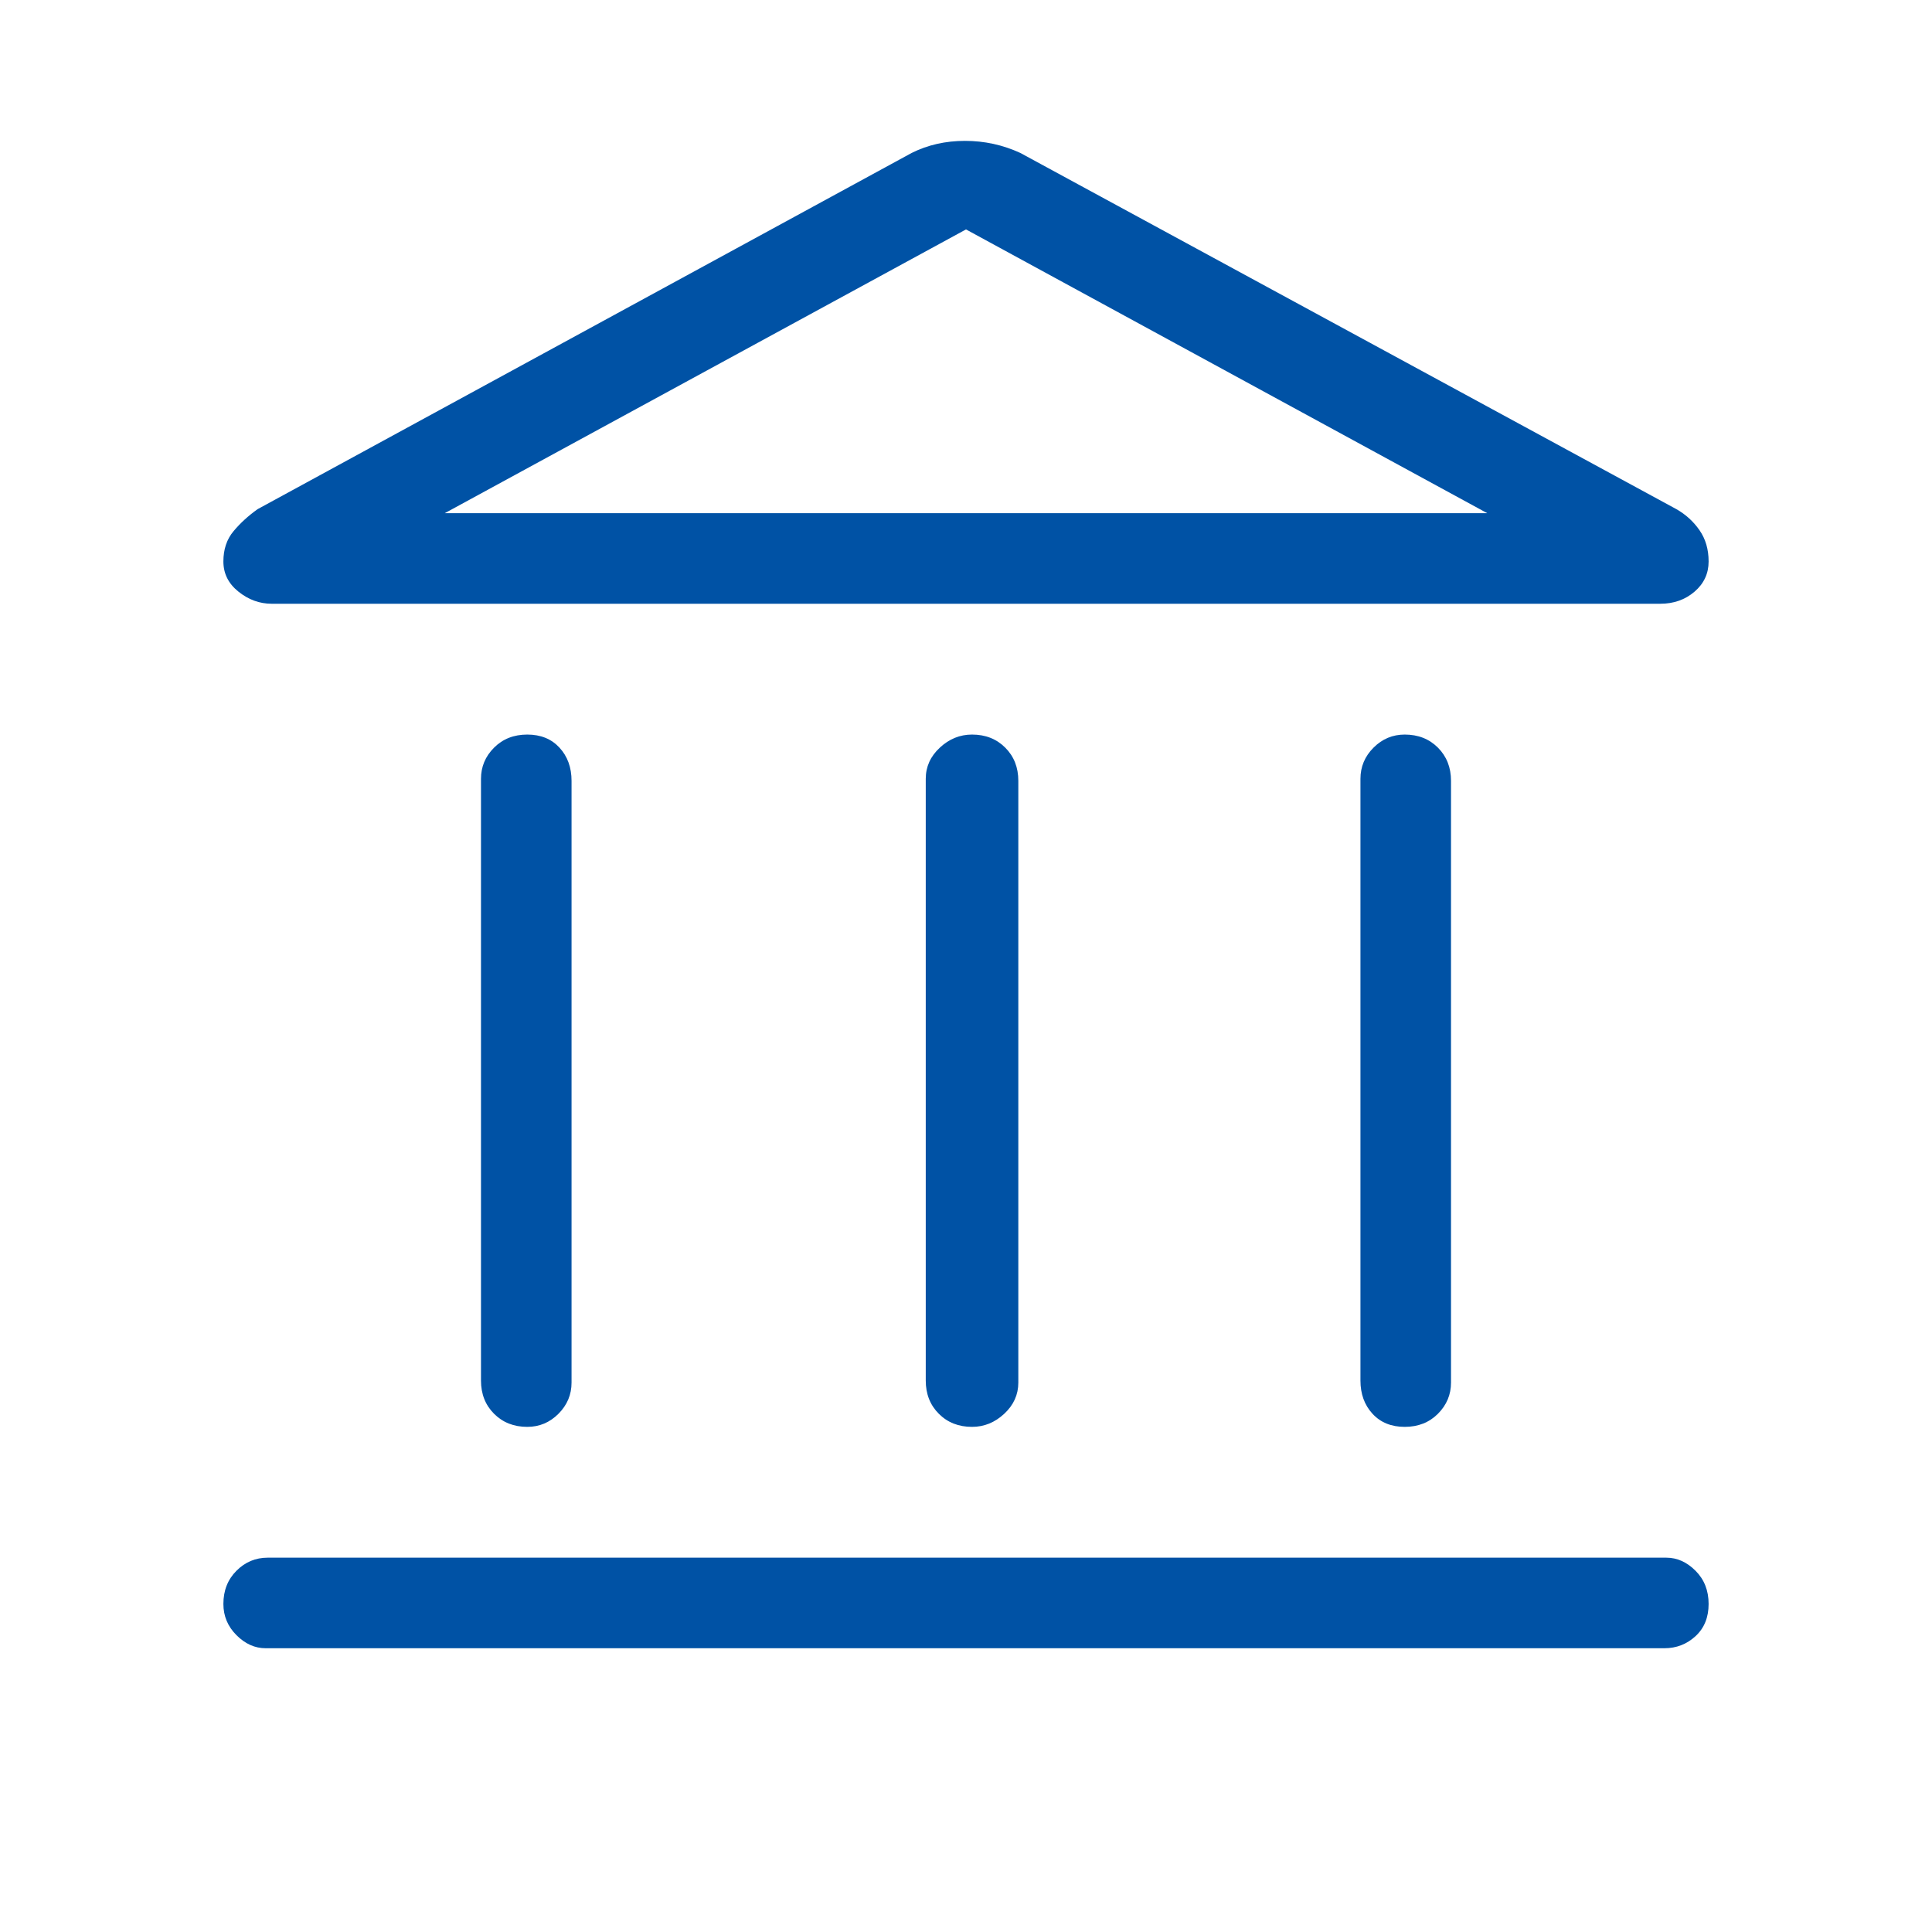 <svg width="48" height="48" viewBox="0 0 48 48" fill="none" xmlns="http://www.w3.org/2000/svg">
<path d="M13.1 35.45C12.767 35.45 12.492 35.342 12.275 35.125C12.058 34.908 11.95 34.633 11.95 34.3V19.35C11.95 19.05 12.058 18.792 12.275 18.575C12.492 18.358 12.767 18.25 13.1 18.25C13.433 18.25 13.7 18.358 13.9 18.575C14.1 18.792 14.2 19.067 14.2 19.4V34.35C14.2 34.65 14.091 34.908 13.875 35.125C13.658 35.342 13.4 35.45 13.1 35.45ZM24.15 35.45C23.817 35.45 23.541 35.342 23.325 35.125C23.108 34.908 23 34.633 23 34.3V19.35C23 19.05 23.116 18.792 23.35 18.575C23.583 18.358 23.85 18.25 24.15 18.25C24.483 18.25 24.758 18.358 24.975 18.575C25.192 18.792 25.3 19.067 25.3 19.4V34.35C25.3 34.65 25.183 34.908 24.95 35.125C24.716 35.342 24.45 35.45 24.15 35.45ZM6.6 40.95C6.333 40.95 6.091 40.842 5.875 40.625C5.658 40.408 5.55 40.15 5.55 39.85C5.55 39.517 5.658 39.242 5.875 39.025C6.091 38.808 6.35 38.7 6.65 38.7H41.4C41.666 38.7 41.908 38.808 42.125 39.025C42.342 39.242 42.45 39.517 42.45 39.85C42.45 40.183 42.342 40.45 42.125 40.65C41.908 40.85 41.65 40.95 41.35 40.95H6.6ZM34.9 35.45C34.566 35.45 34.3 35.342 34.1 35.125C33.9 34.908 33.8 34.633 33.8 34.3V19.35C33.8 19.05 33.908 18.792 34.125 18.575C34.342 18.358 34.6 18.25 34.9 18.25C35.233 18.25 35.508 18.358 35.725 18.575C35.941 18.792 36.05 19.067 36.05 19.4V34.35C36.05 34.65 35.941 34.908 35.725 35.125C35.508 35.342 35.233 35.45 34.9 35.45ZM25.35 3.8L41.65 12.65C41.883 12.783 42.075 12.958 42.225 13.175C42.375 13.392 42.45 13.65 42.45 13.95C42.45 14.25 42.333 14.5 42.1 14.7C41.867 14.9 41.583 15 41.25 15H6.75C6.45 15 6.175 14.9 5.925 14.7C5.675 14.5 5.55 14.25 5.55 13.95C5.55 13.65 5.633 13.4 5.8 13.2C5.966 13 6.166 12.817 6.4 12.65L22.65 3.8C23.05 3.6 23.491 3.5 23.975 3.5C24.458 3.5 24.916 3.6 25.35 3.8ZM11.05 12.75H36.95L24 5.7L11.05 12.75Z" fill="#0052A5"/>
</svg>
